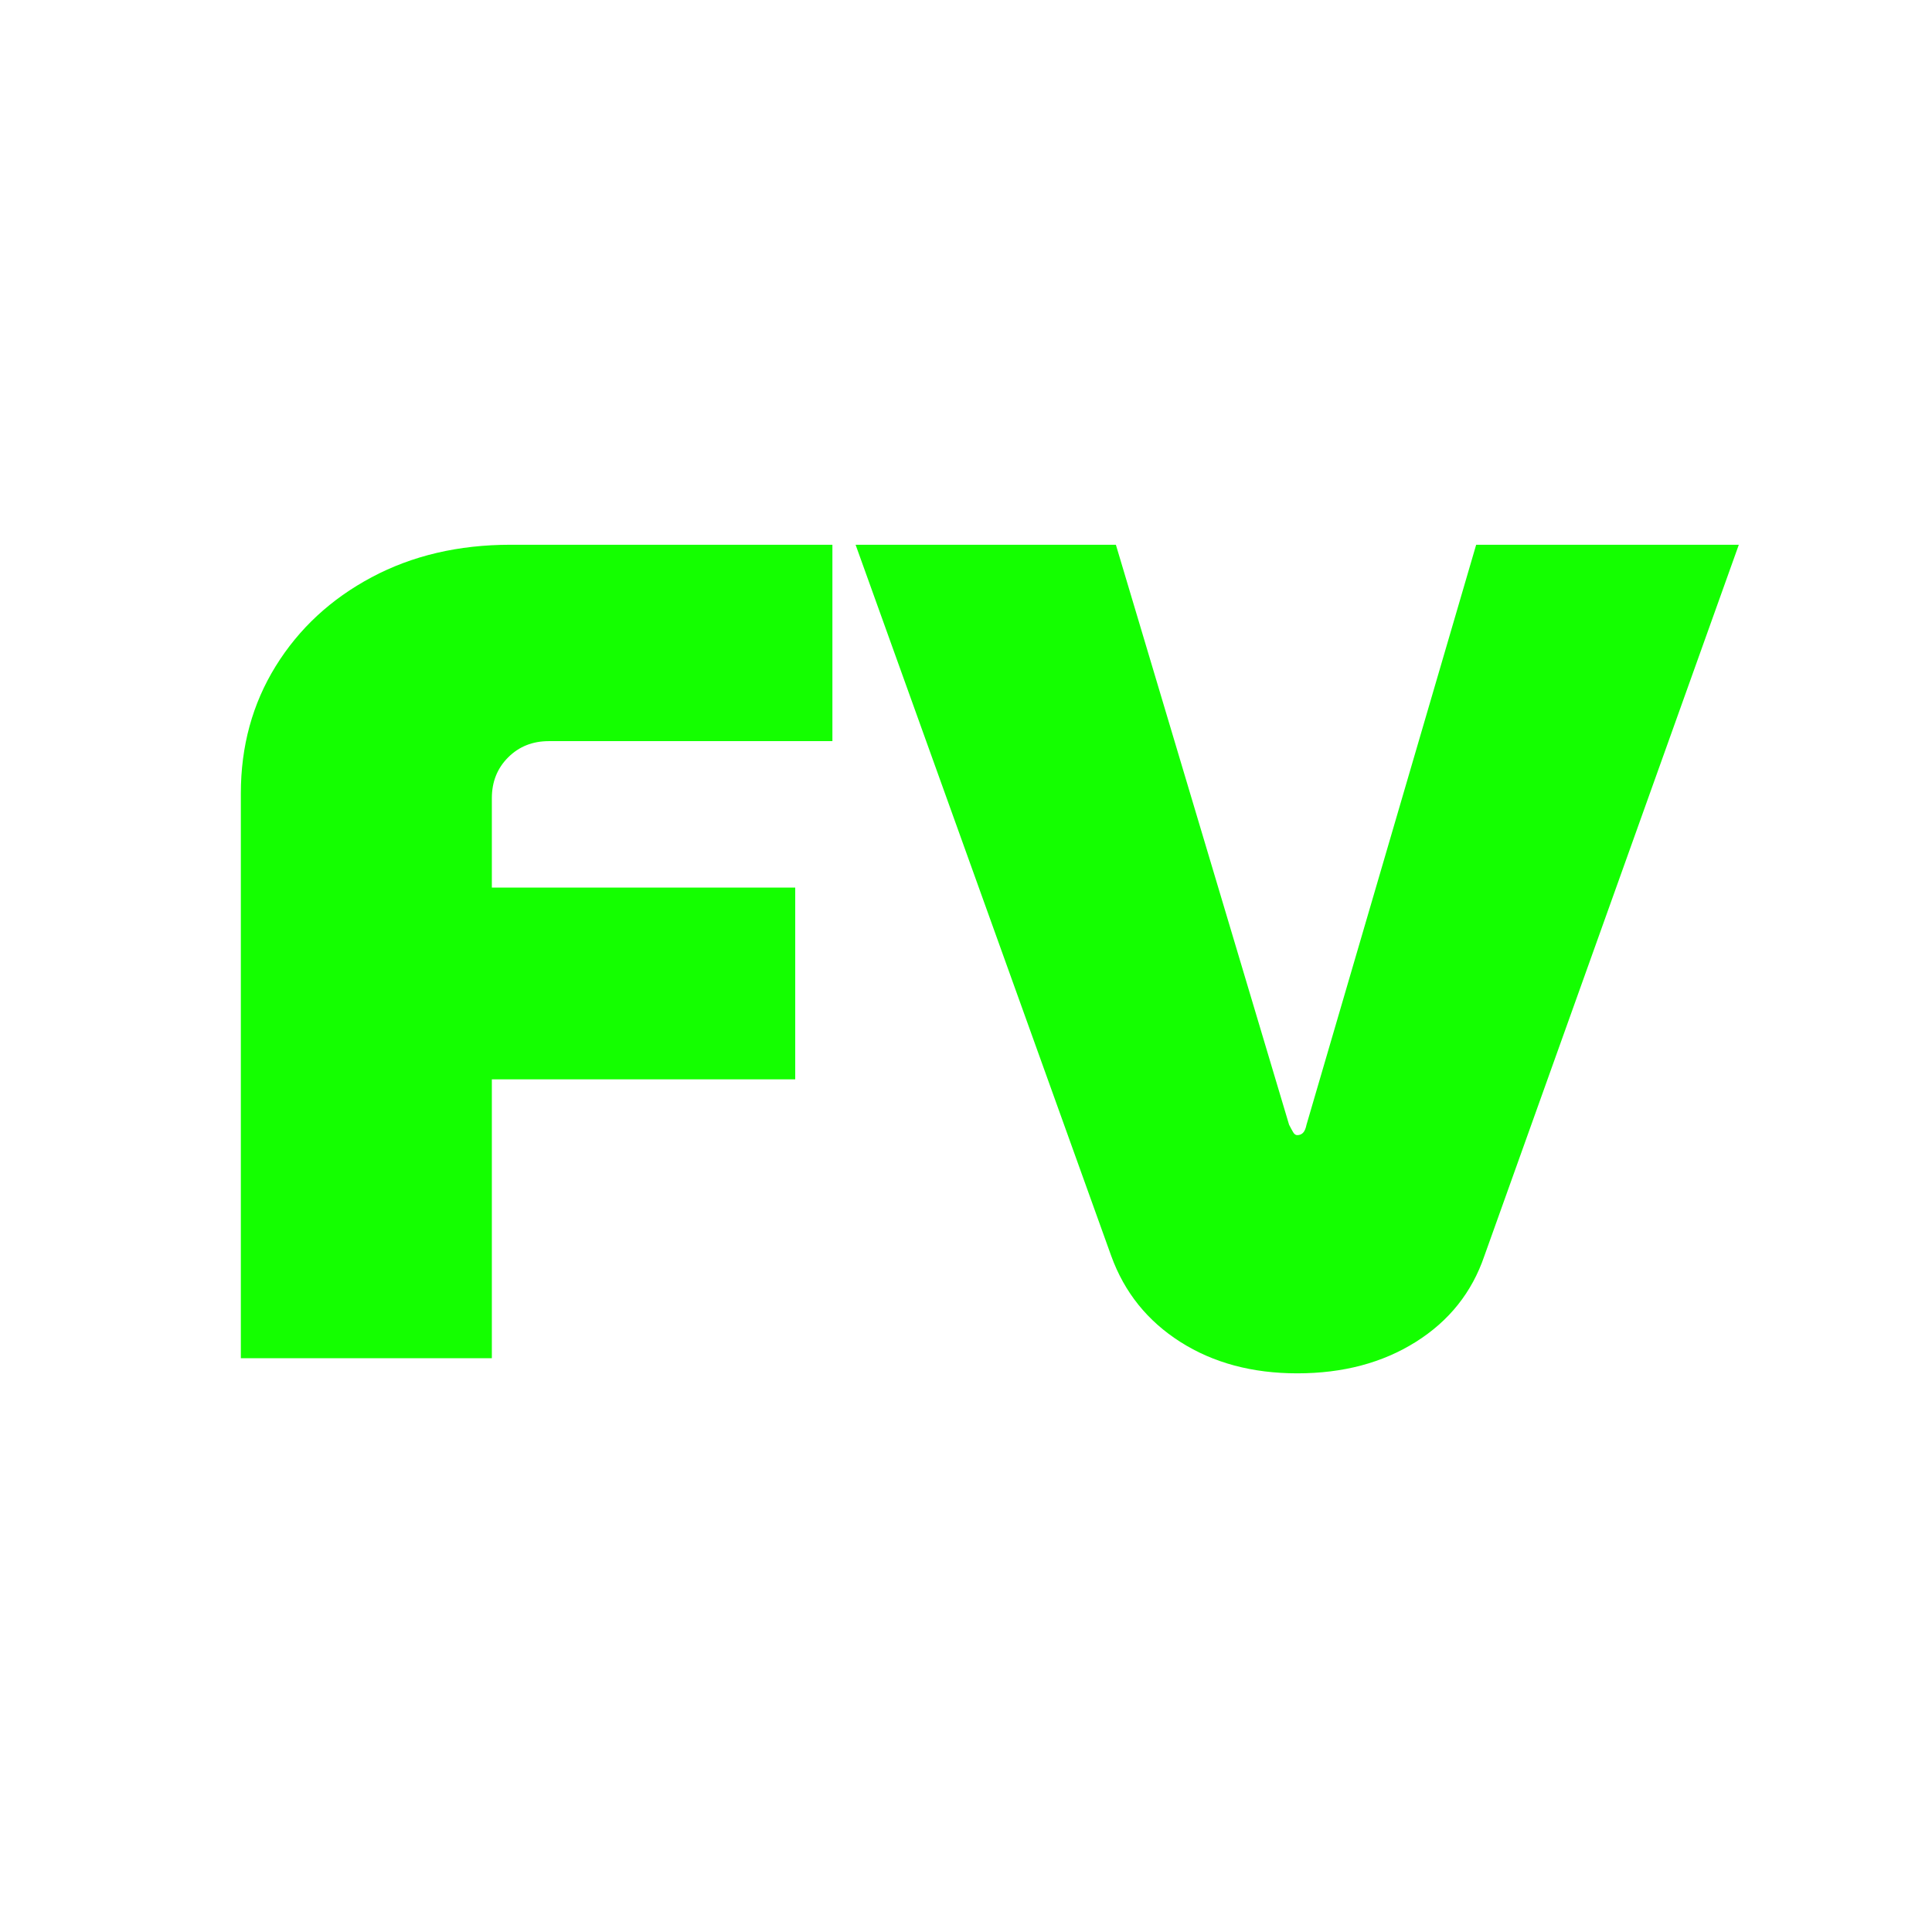 <svg xmlns="http://www.w3.org/2000/svg" xmlns:xlink="http://www.w3.org/1999/xlink" width="512" viewBox="0 0 384 384" height="512" preserveAspectRatio="xMidYMid meet"><defs></defs><g id="bb76c46d17"><g style="fill:#14ff00;fill-opacity:1;"><g transform="translate(38.4, 269.962)"><path style="stroke:none" d="M 9.469 0 L 9.469 -112.266 C 9.469 -121.648 11.773 -130.078 16.391 -137.547 C 21.016 -145.016 27.367 -150.906 35.453 -155.219 C 43.535 -159.531 52.738 -161.688 63.062 -161.688 L 127.047 -161.688 L 127.047 -122.656 L 70.688 -122.656 C 67.445 -122.656 64.75 -121.578 62.594 -119.422 C 60.438 -117.266 59.359 -114.566 59.359 -111.328 L 59.359 -93.547 L 119.656 -93.547 L 119.656 -55.438 L 59.359 -55.438 L 59.359 0 Z M 9.469 0 "></path></g></g><g style="fill:#14ff00;fill-opacity:1;"><g transform="translate(170.056, 269.962)"><path style="stroke:none" d="M 87.781 3 C 78.844 3 71.102 0.922 64.562 -3.234 C 58.02 -7.391 53.438 -13.086 50.812 -20.328 L 0 -161.688 L 51.734 -161.688 L 86.156 -46.422 C 86.469 -45.805 86.738 -45.305 86.969 -44.922 C 87.195 -44.535 87.469 -44.344 87.781 -44.344 C 88.238 -44.344 88.617 -44.492 88.922 -44.797 C 89.234 -45.109 89.469 -45.648 89.625 -46.422 L 123.344 -161.688 L 175.547 -161.688 L 124.969 -20.328 C 122.5 -13.086 117.953 -7.391 111.328 -3.234 C 104.711 0.922 96.863 3 87.781 3 Z M 87.781 3 "></path></g></g></g></svg>